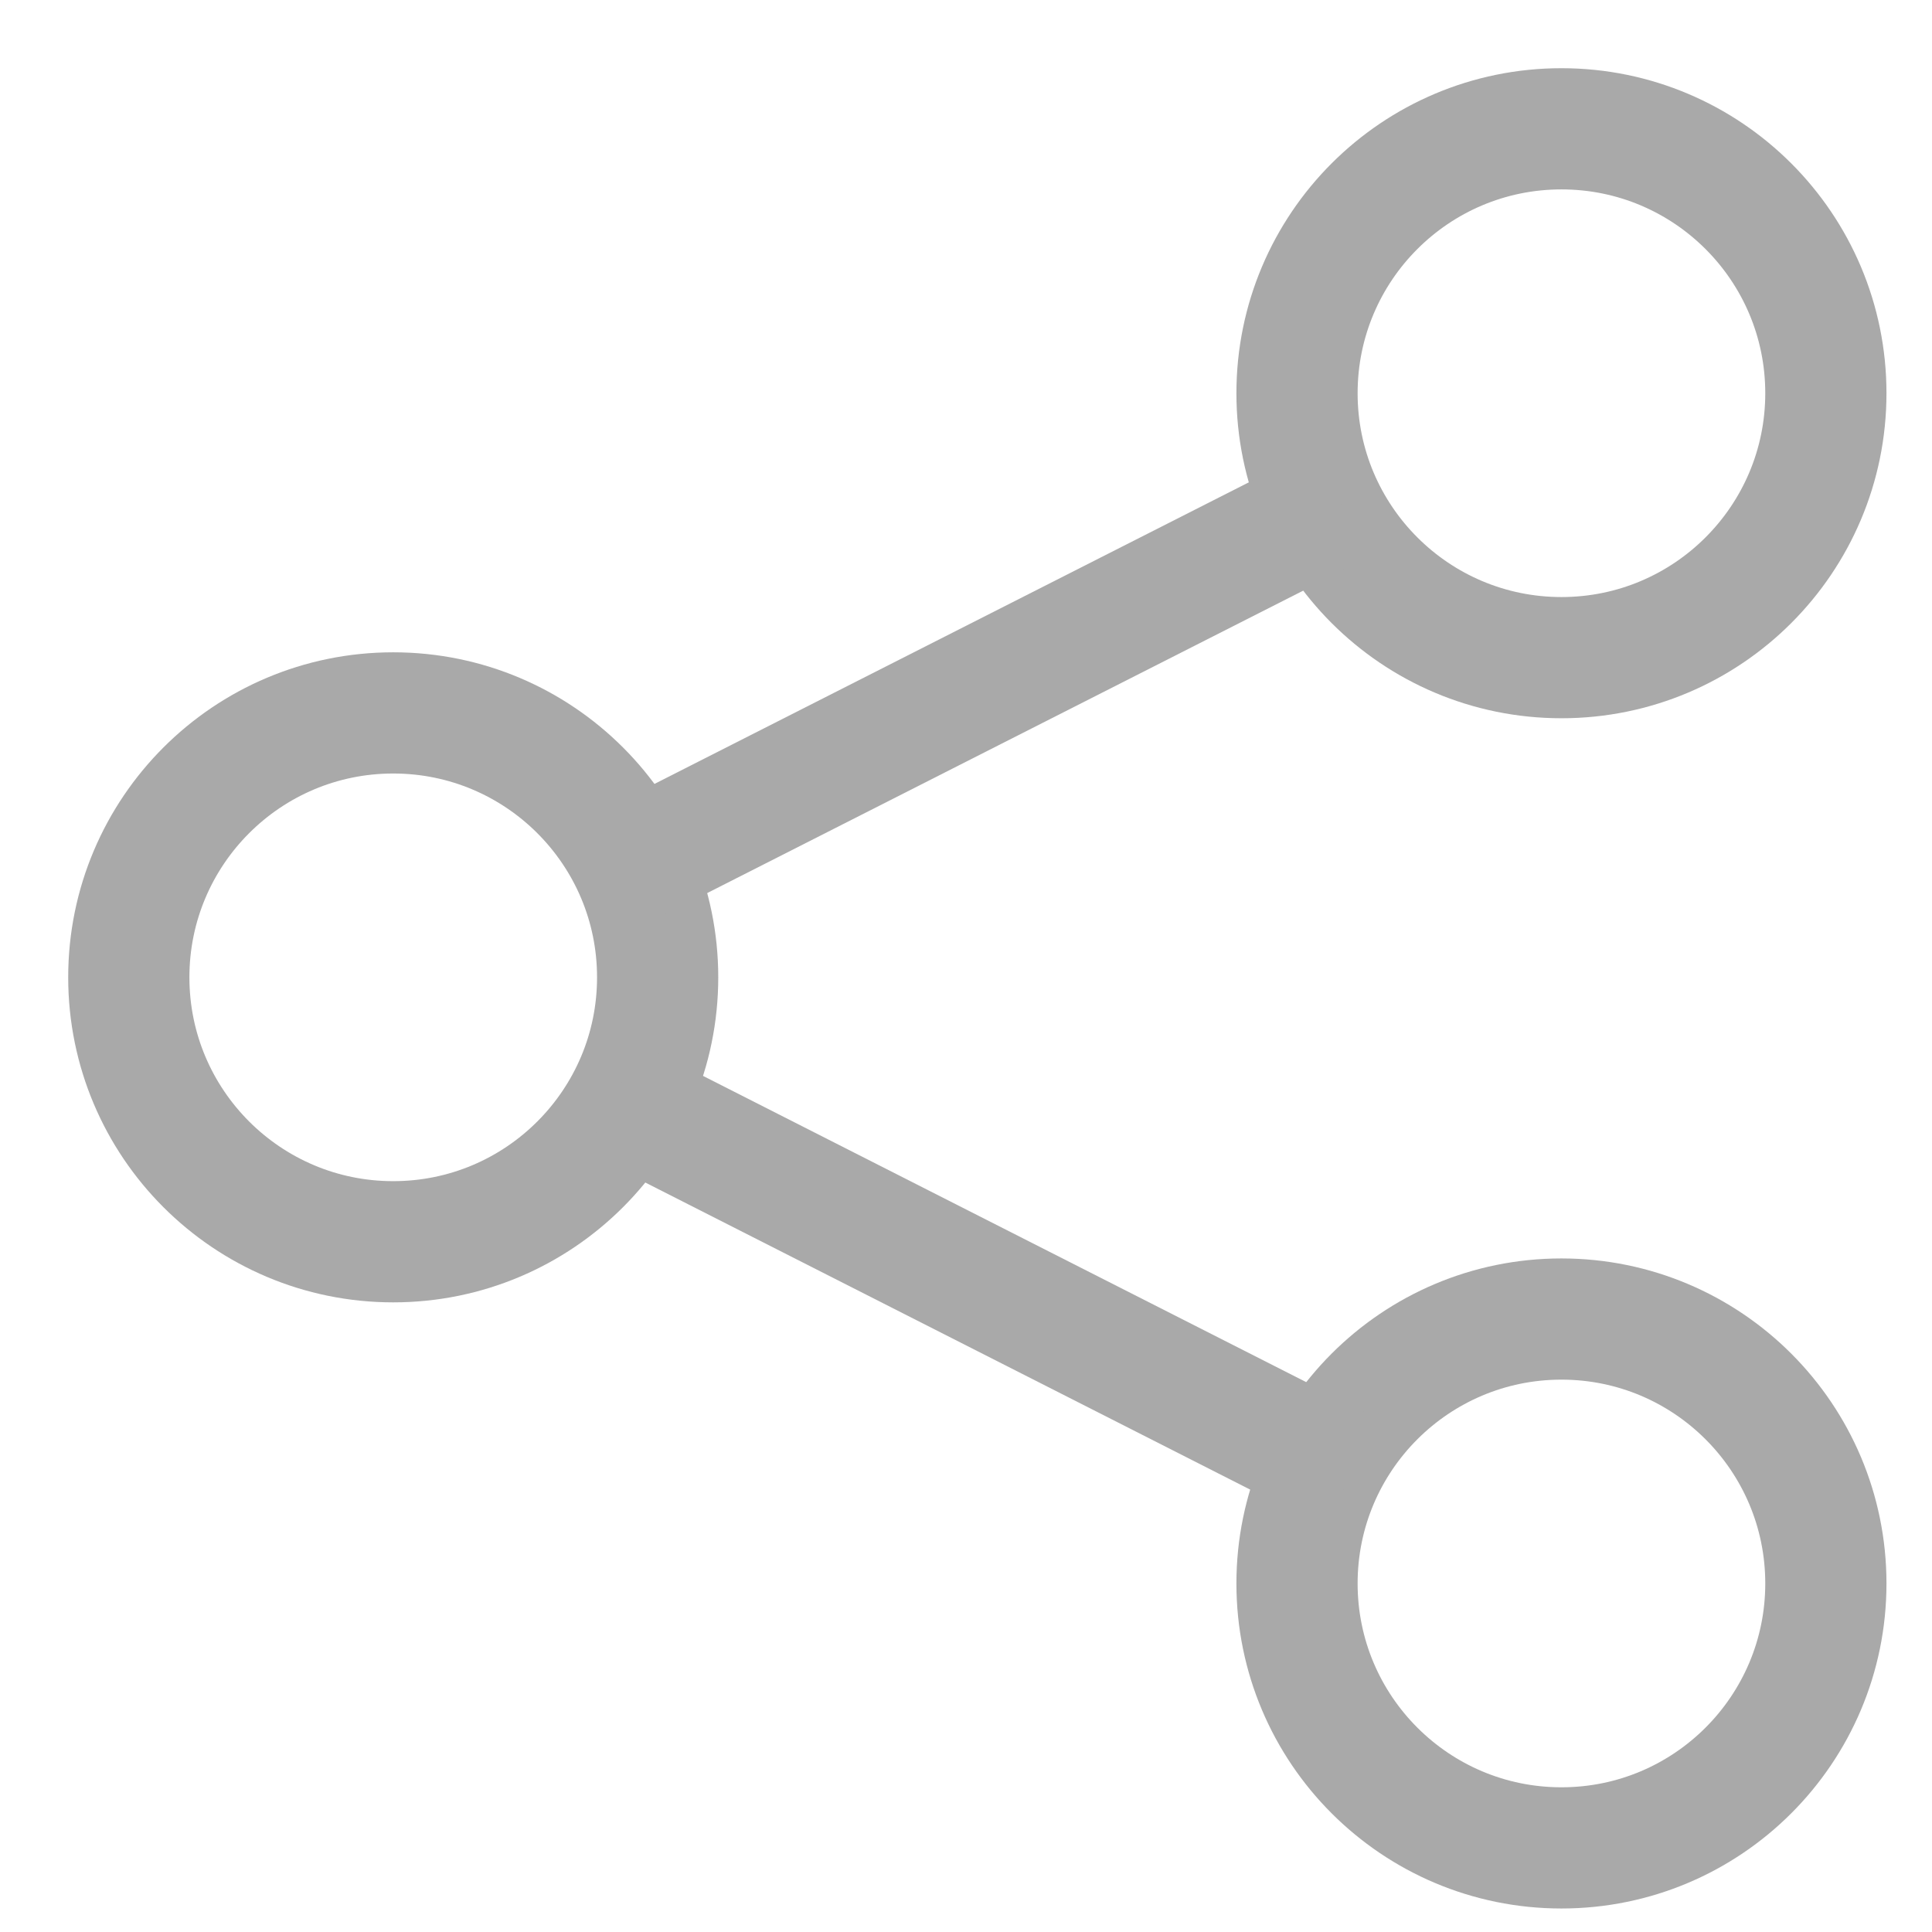 <?xml version="1.0" encoding="UTF-8"?>
<svg width="15px" height="15px" viewBox="0 0 15 15" version="1.1" xmlns="http://www.w3.org/2000/svg" xmlns:xlink="http://www.w3.org/1999/xlink">
    <!-- Generator: Sketch 61 (89581) - https://sketch.com -->
    <g id="Symbols" stroke="none" stroke-width="1" fill="none" fill-rule="evenodd">
        <g id="Group-3" transform="translate(1, 1)" stroke="#A9a9a9" stroke-width="0.941">
            <circle id="Oval-Copy" cx="2.053" cy="6.588" r="2.053"></circle>
            <circle id="Oval-Copy-6" cx="11.123" cy="2.053" r="2.053"></circle>
            <circle id="Oval-Copy-7" cx="11.123" cy="11.294" r="2.053"></circle>
            <path d="M9.412,2.909 L3.679,5.818 L9.412,2.909 Z" id="Path-2-Copy"></path>
            <path d="M3.765,7.529 L9.497,10.439 L3.765,7.529 Z" id="Path-8-Copy"></path>
        </g>
    </g>
</svg>
